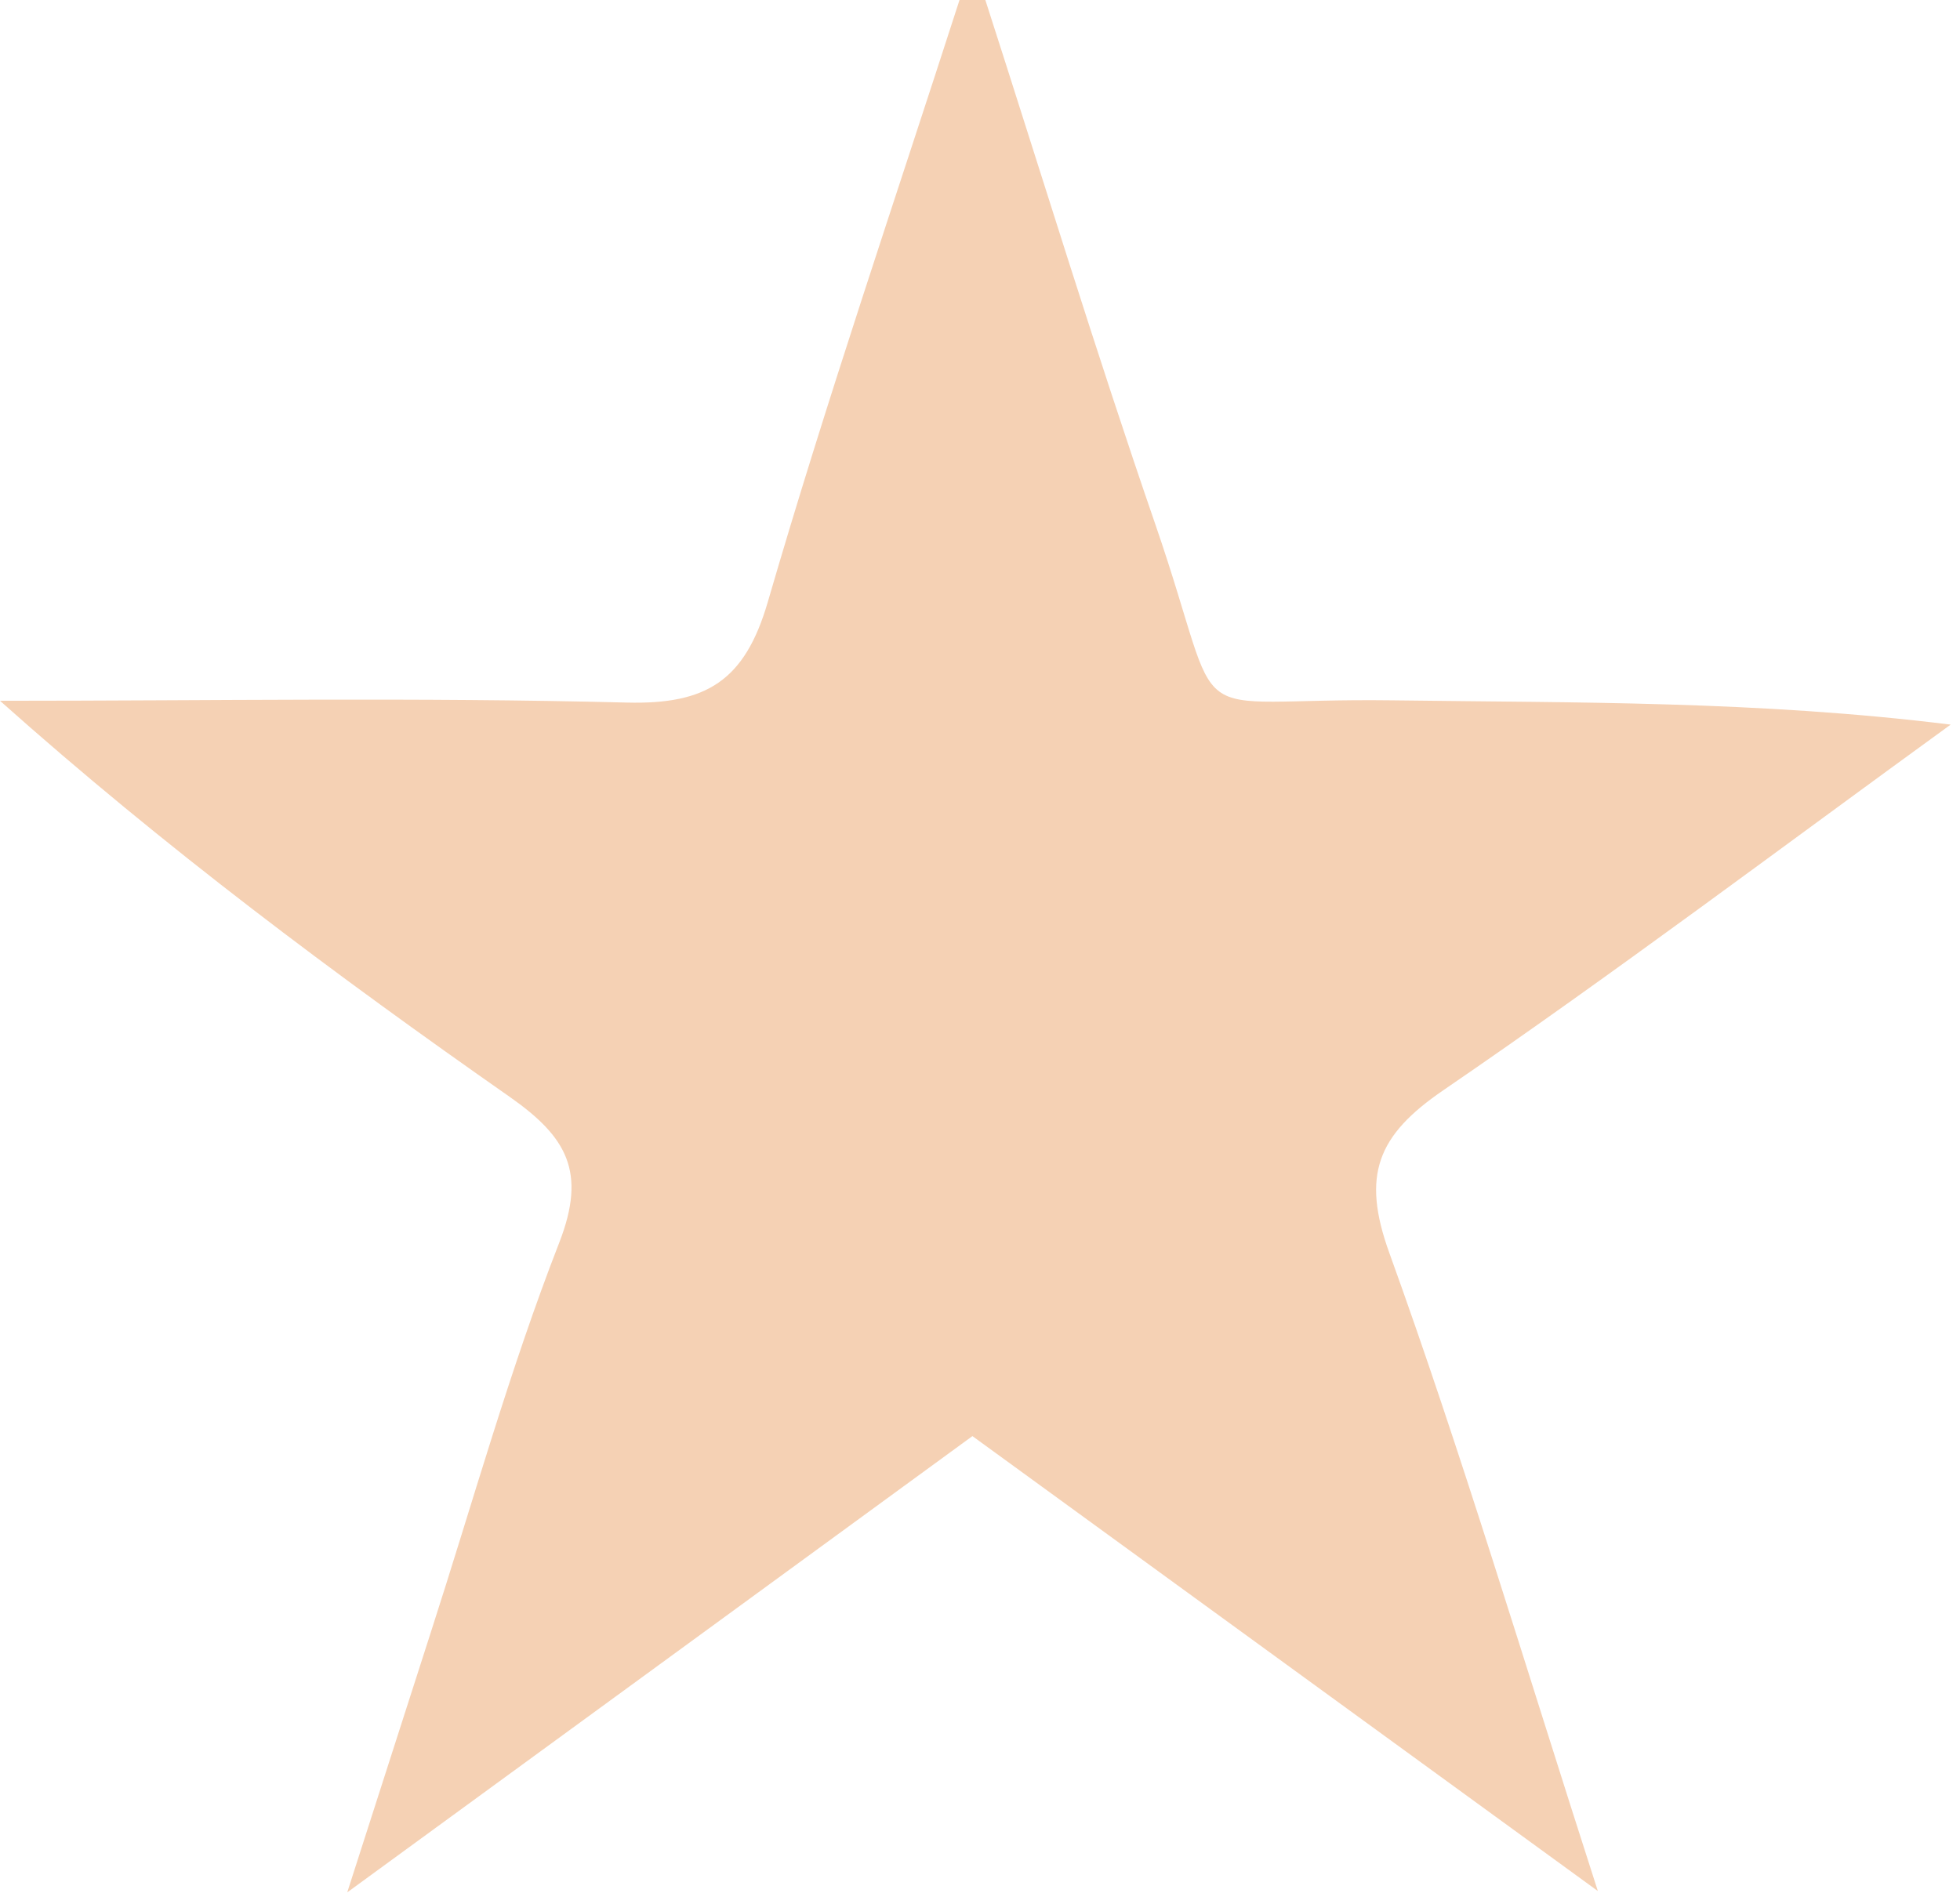 <?xml version="1.0" encoding="UTF-8"?> <svg xmlns="http://www.w3.org/2000/svg" width="88" height="85" viewBox="0 0 88 85" fill="none"> <path d="M44.24 0C46.77 7.85 49.18 15.74 51.87 23.54C55.18 33.15 52.66 31.32 62.52 31.45C70.75 31.56 78.97 31.47 87.58 32.54C80 38.04 72.52 43.68 64.8 48.96C61.85 50.98 61.11 52.76 62.38 56.27C65.63 65.27 68.37 74.46 71.74 84.92C61.75 77.65 52.92 71.23 43.66 64.49C34.77 70.98 25.83 77.51 15.59 84.98C17.13 80.2 18.23 76.75 19.34 73.31C21.23 67.46 22.88 61.52 25.11 55.8C26.35 52.61 25.44 51.05 22.89 49.26C15.06 43.78 7.4 38.07 0 31.47C9.38 31.47 18.77 31.31 28.15 31.55C31.72 31.64 33.44 30.57 34.47 27.04C37.11 17.96 40.18 9 43.08 0C43.46 0 43.85 0 44.24 0Z" fill="#F5D1B4"></path> </svg> 